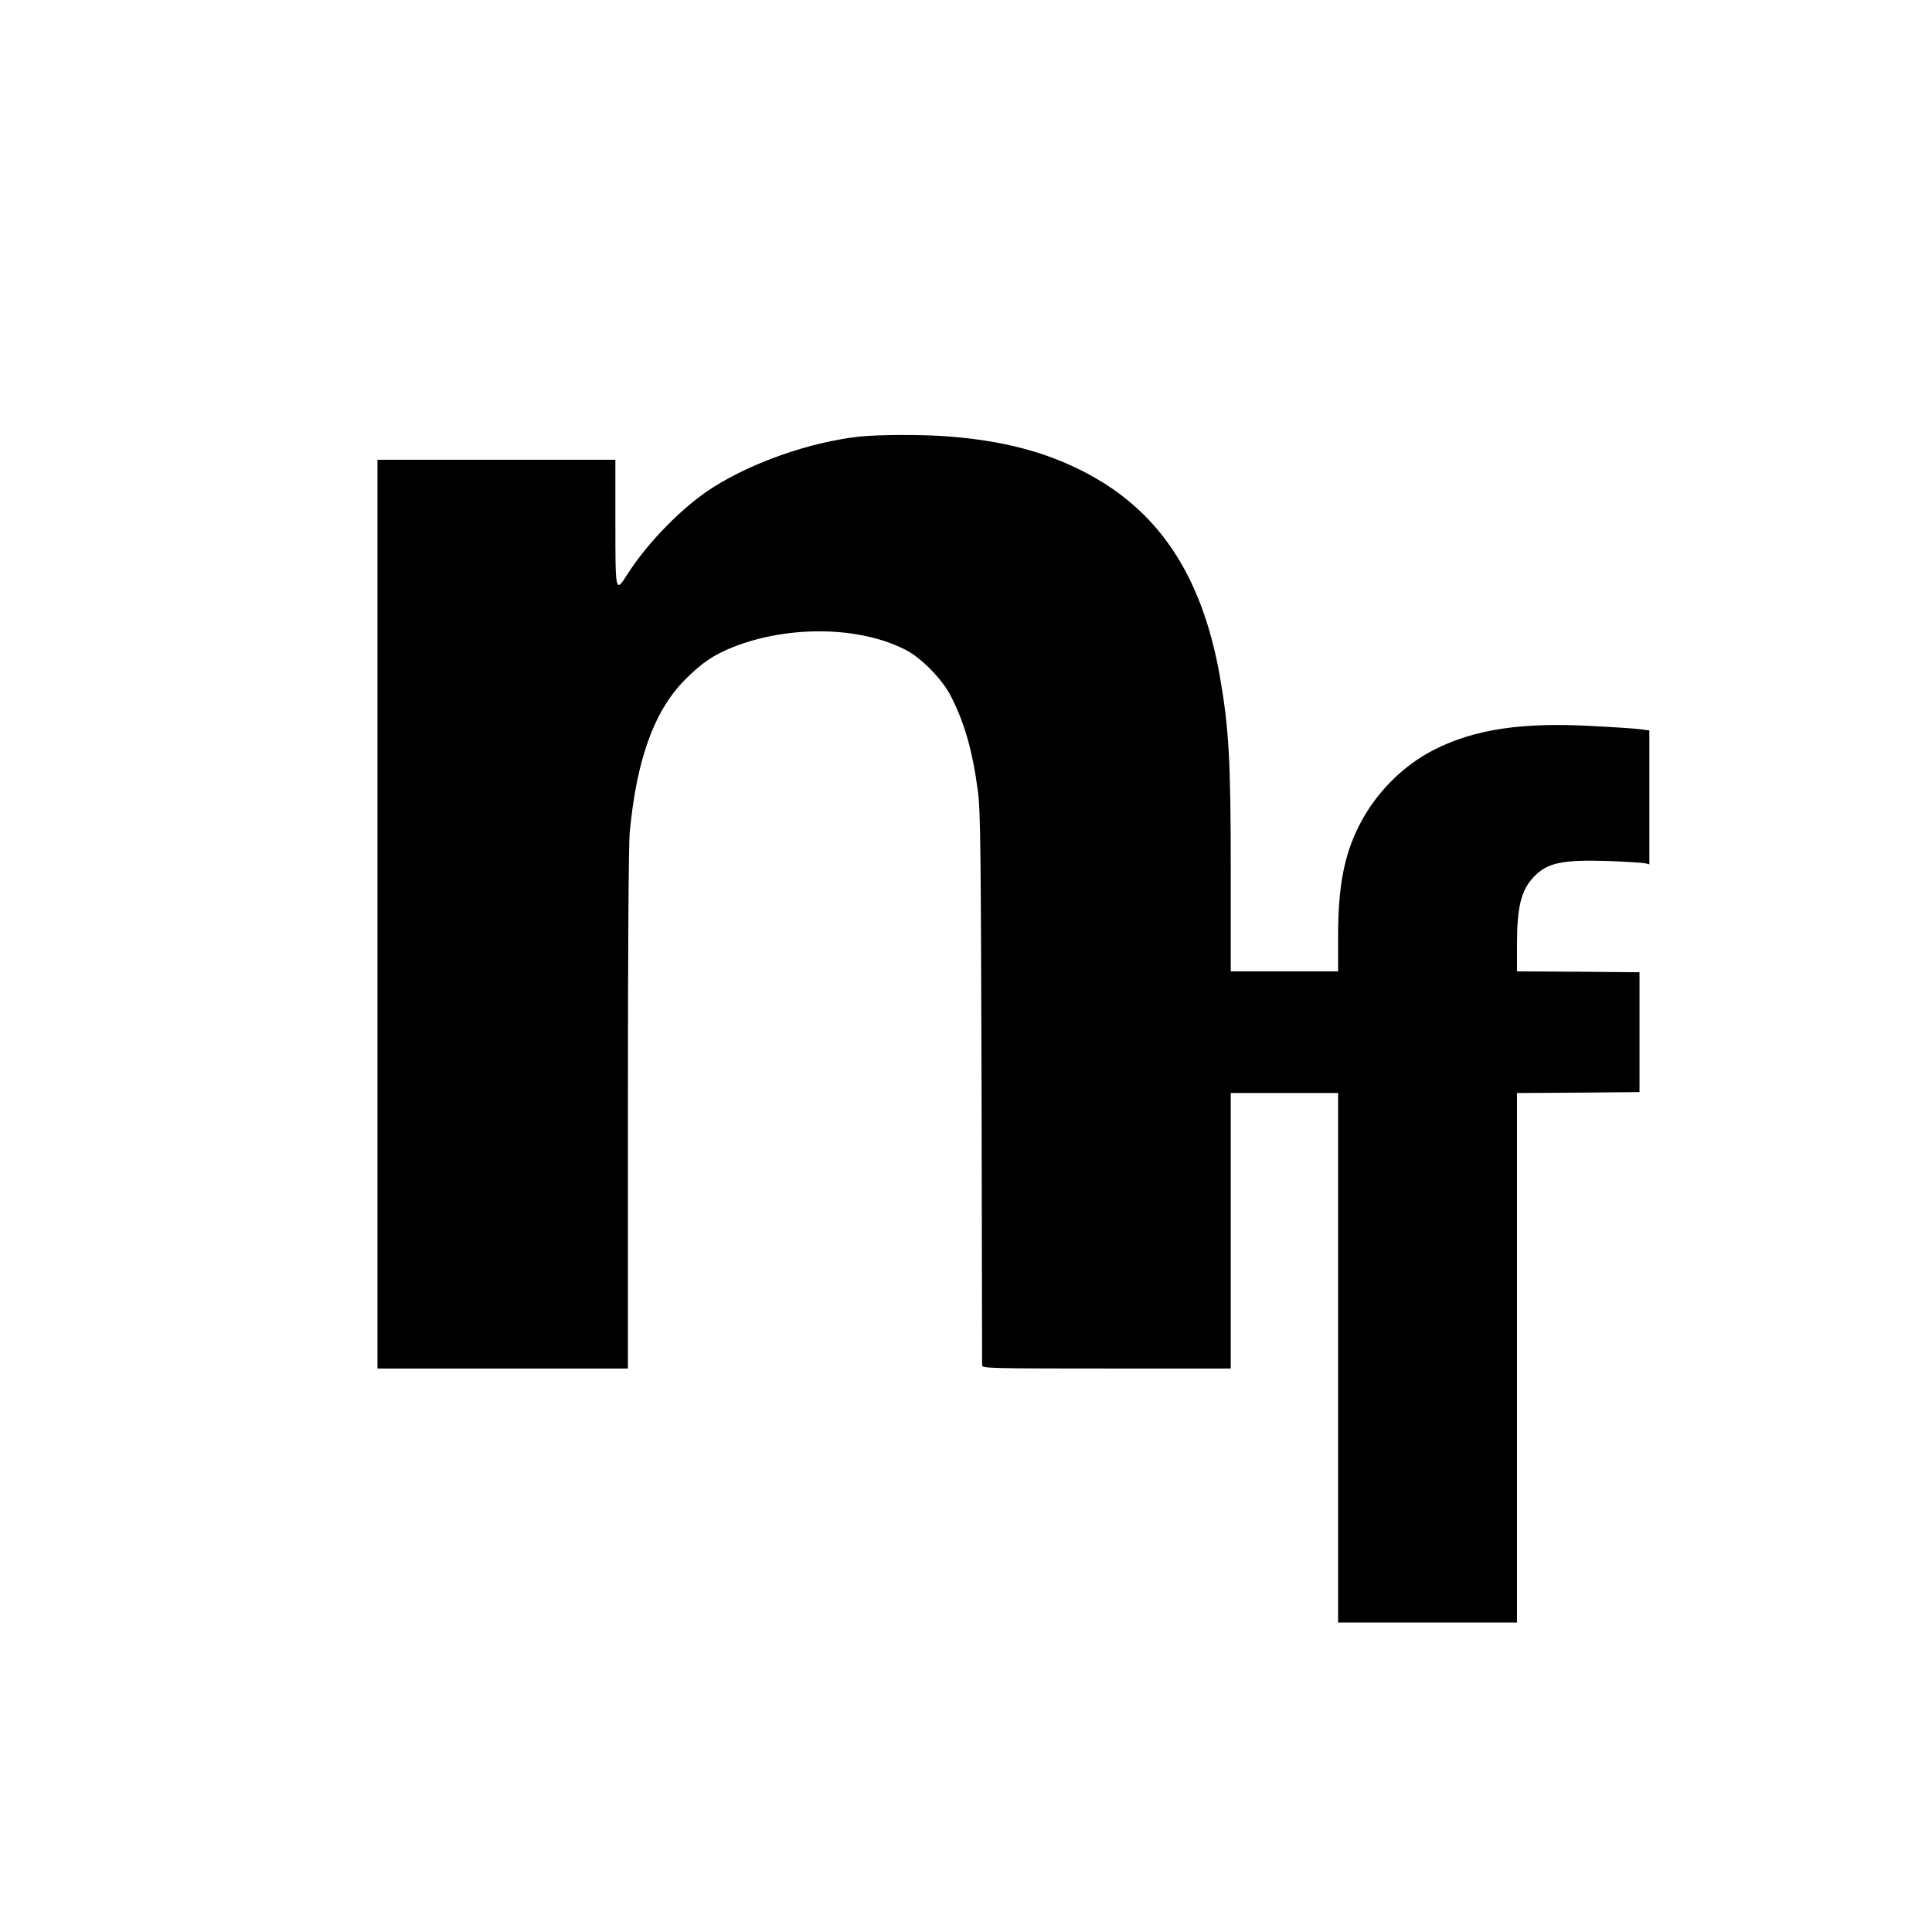 <?xml version="1.0" standalone="no"?>
<!DOCTYPE svg PUBLIC "-//W3C//DTD SVG 20010904//EN"
 "http://www.w3.org/TR/2001/REC-SVG-20010904/DTD/svg10.dtd">
<svg version="1.0" xmlns="http://www.w3.org/2000/svg"
 width="1080pt" height="1080pt" viewBox="0 0 1080 1080"
 preserveAspectRatio="xMidYMid meet">
<g transform="translate(0,1080) scale(0.1,-0.1)"
fill="#000000" stroke="none">
<path d="M4800 8359 c-272 -31 -591 -142 -815 -284 -167 -106 -362 -304 -479
-487 -66 -104 -66 -102 -66 292 l0 350 -665 0 -665 0 0 -2540 0 -2540 700 0
700 0 0 1443 c0 901 4 1483 10 1552 38 406 135 677 305 851 96 98 163 143 276
188 312 122 709 115 964 -18 84 -43 201 -162 248 -253 77 -147 124 -311 153
-533 15 -111 17 -300 21 -1660 2 -844 3 -1543 3 -1552 0 -17 40 -18 695 -18
l695 0 0 770 0 770 300 0 300 0 0 -1480 0 -1480 500 0 500 0 0 1480 0 1480
343 2 342 3 0 335 0 335 -342 3 -343 2 0 148 c0 212 23 306 94 380 74 79 159
97 415 89 102 -4 196 -10 209 -13 l22 -6 0 375 0 374 -47 6 c-27 4 -145 12
-265 18 -396 23 -665 -17 -891 -132 -176 -89 -330 -245 -421 -427 -83 -165
-116 -340 -116 -619 l0 -193 -300 0 -300 0 0 549 c0 633 -10 807 -61 1101
-101 569 -347 936 -774 1150 -211 106 -439 165 -728 189 -147 13 -407 12 -517
0z"/>
</g>
</svg>
